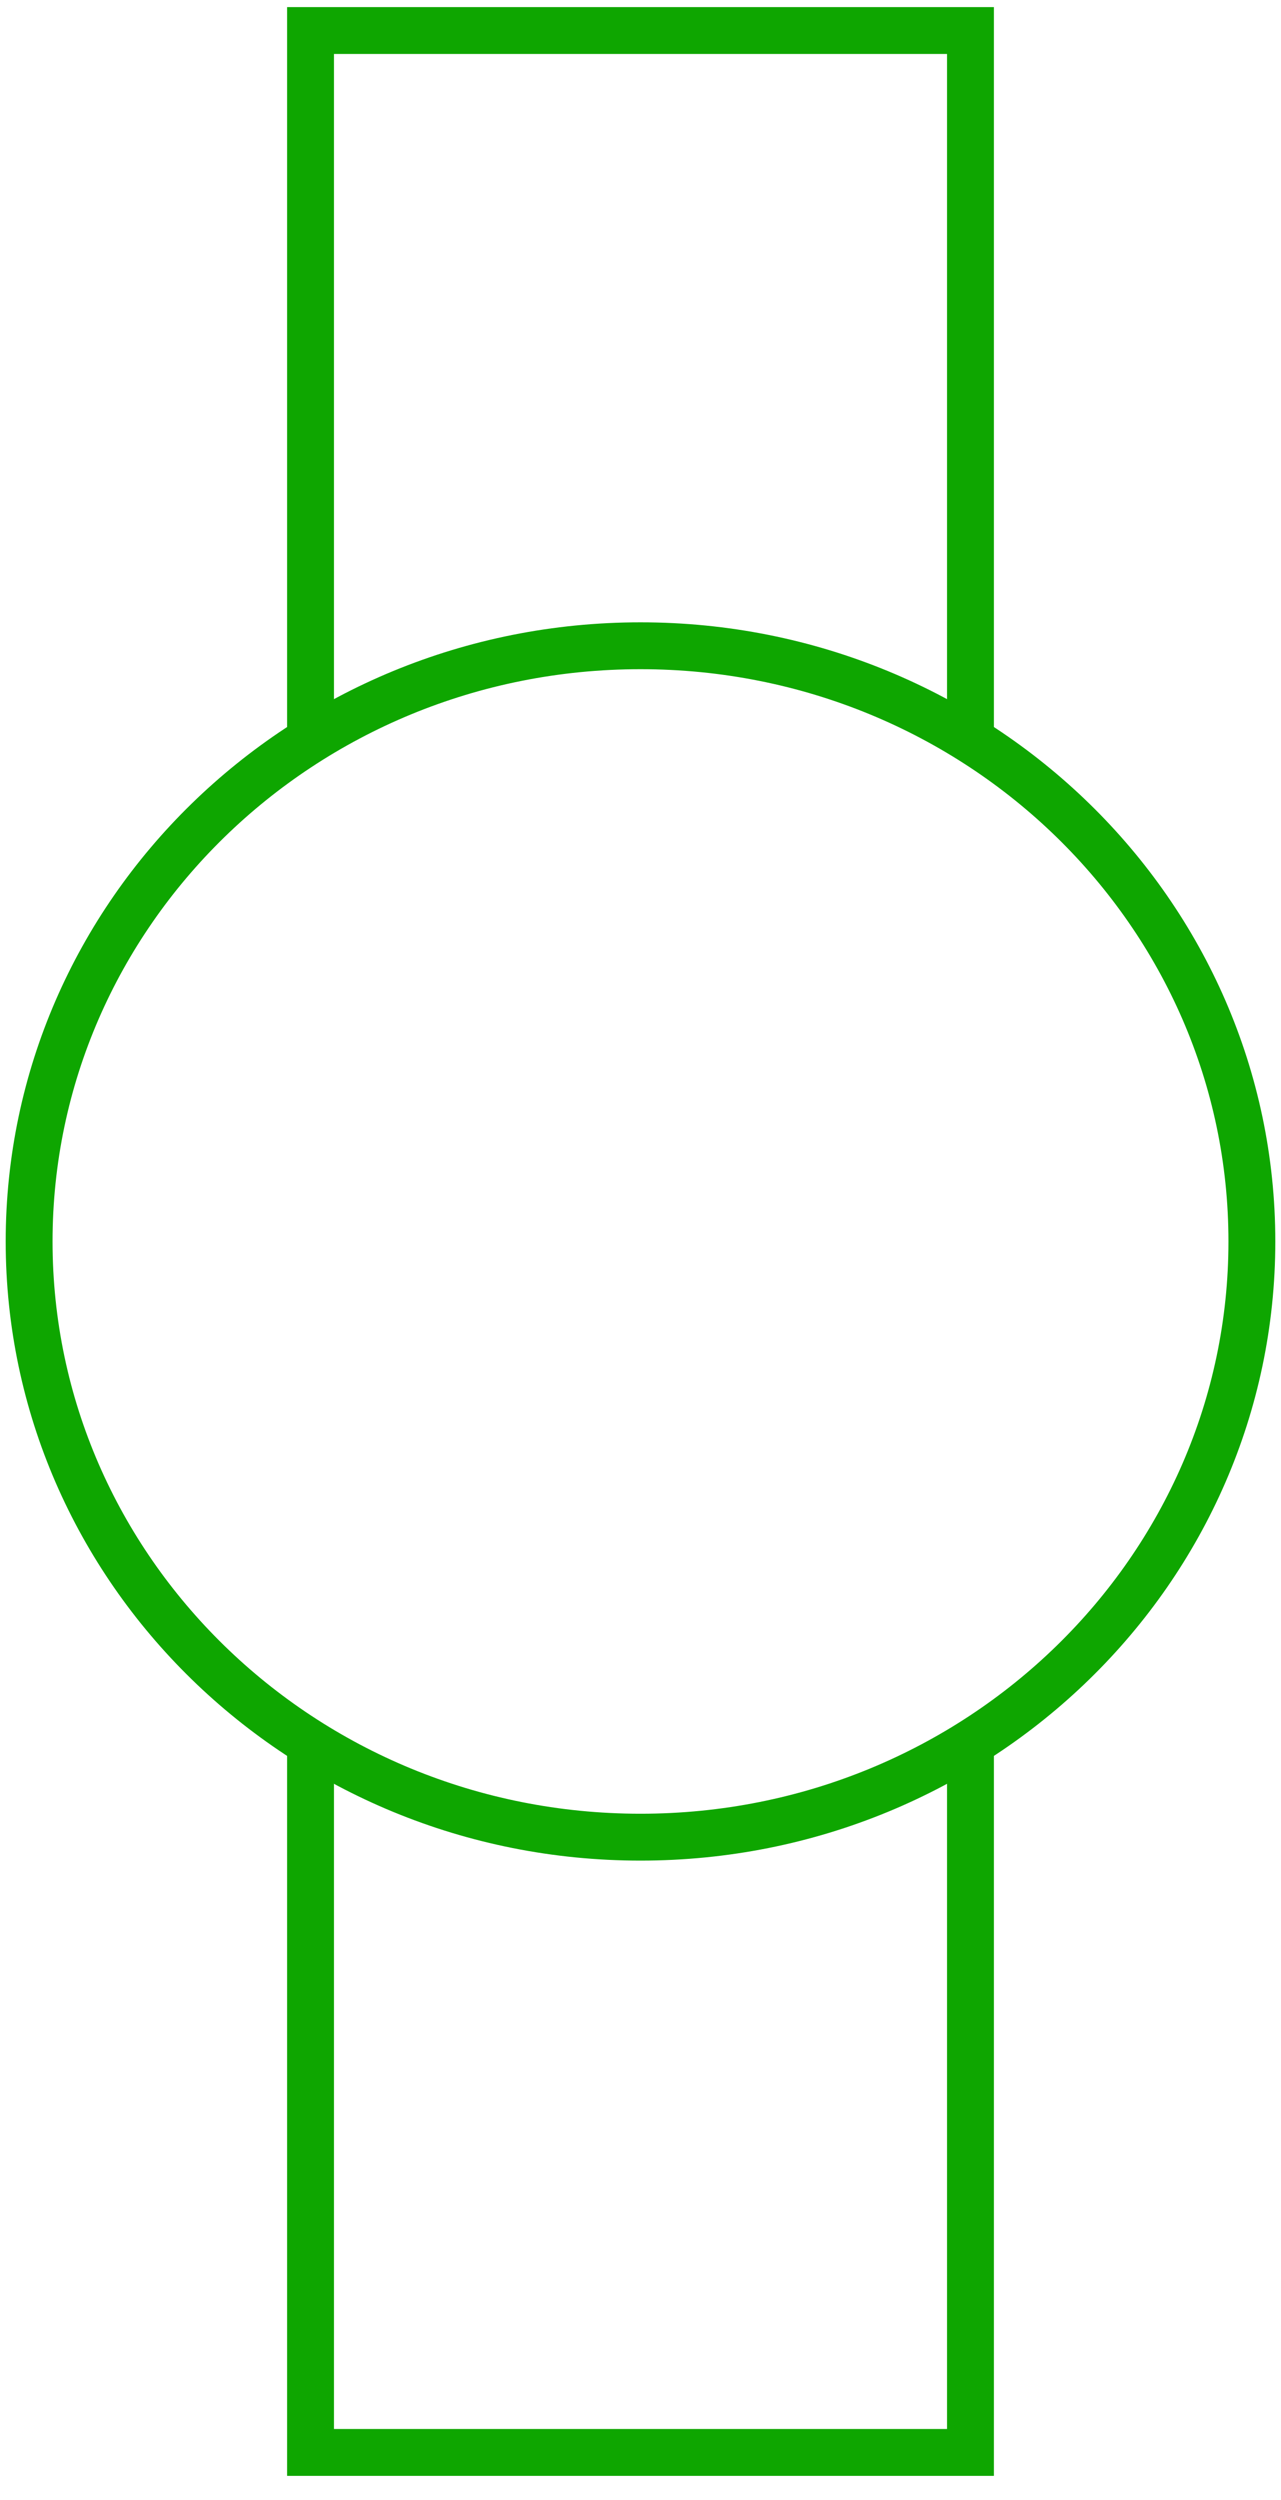 <svg width="41" height="80" viewBox="0 0 41 80" fill="none" xmlns="http://www.w3.org/2000/svg">
<g clip-path="url(#clip0_3117_205)">
<path d="M31.061 23.477V0.977H9.939V23.477" stroke="#0EA600" stroke-width="1.5"/>
<path d="M9.939 55.977V78.477H31.061V55.977" stroke="#0EA600" stroke-width="1.5"/>
<path d="M40.068 39.727C40.068 50.228 31.334 58.789 20.5 58.789C9.666 58.789 0.932 50.228 0.932 39.727C0.932 29.226 9.666 20.664 20.5 20.664C31.334 20.664 40.068 29.226 40.068 39.727Z" stroke="#0EA600" stroke-width="1.5"/>
</g>
<defs>
<clipPath id="clip0_3117_205">
<rect width="41" height="80" fill="white"/>
</clipPath>
</defs>
</svg>
